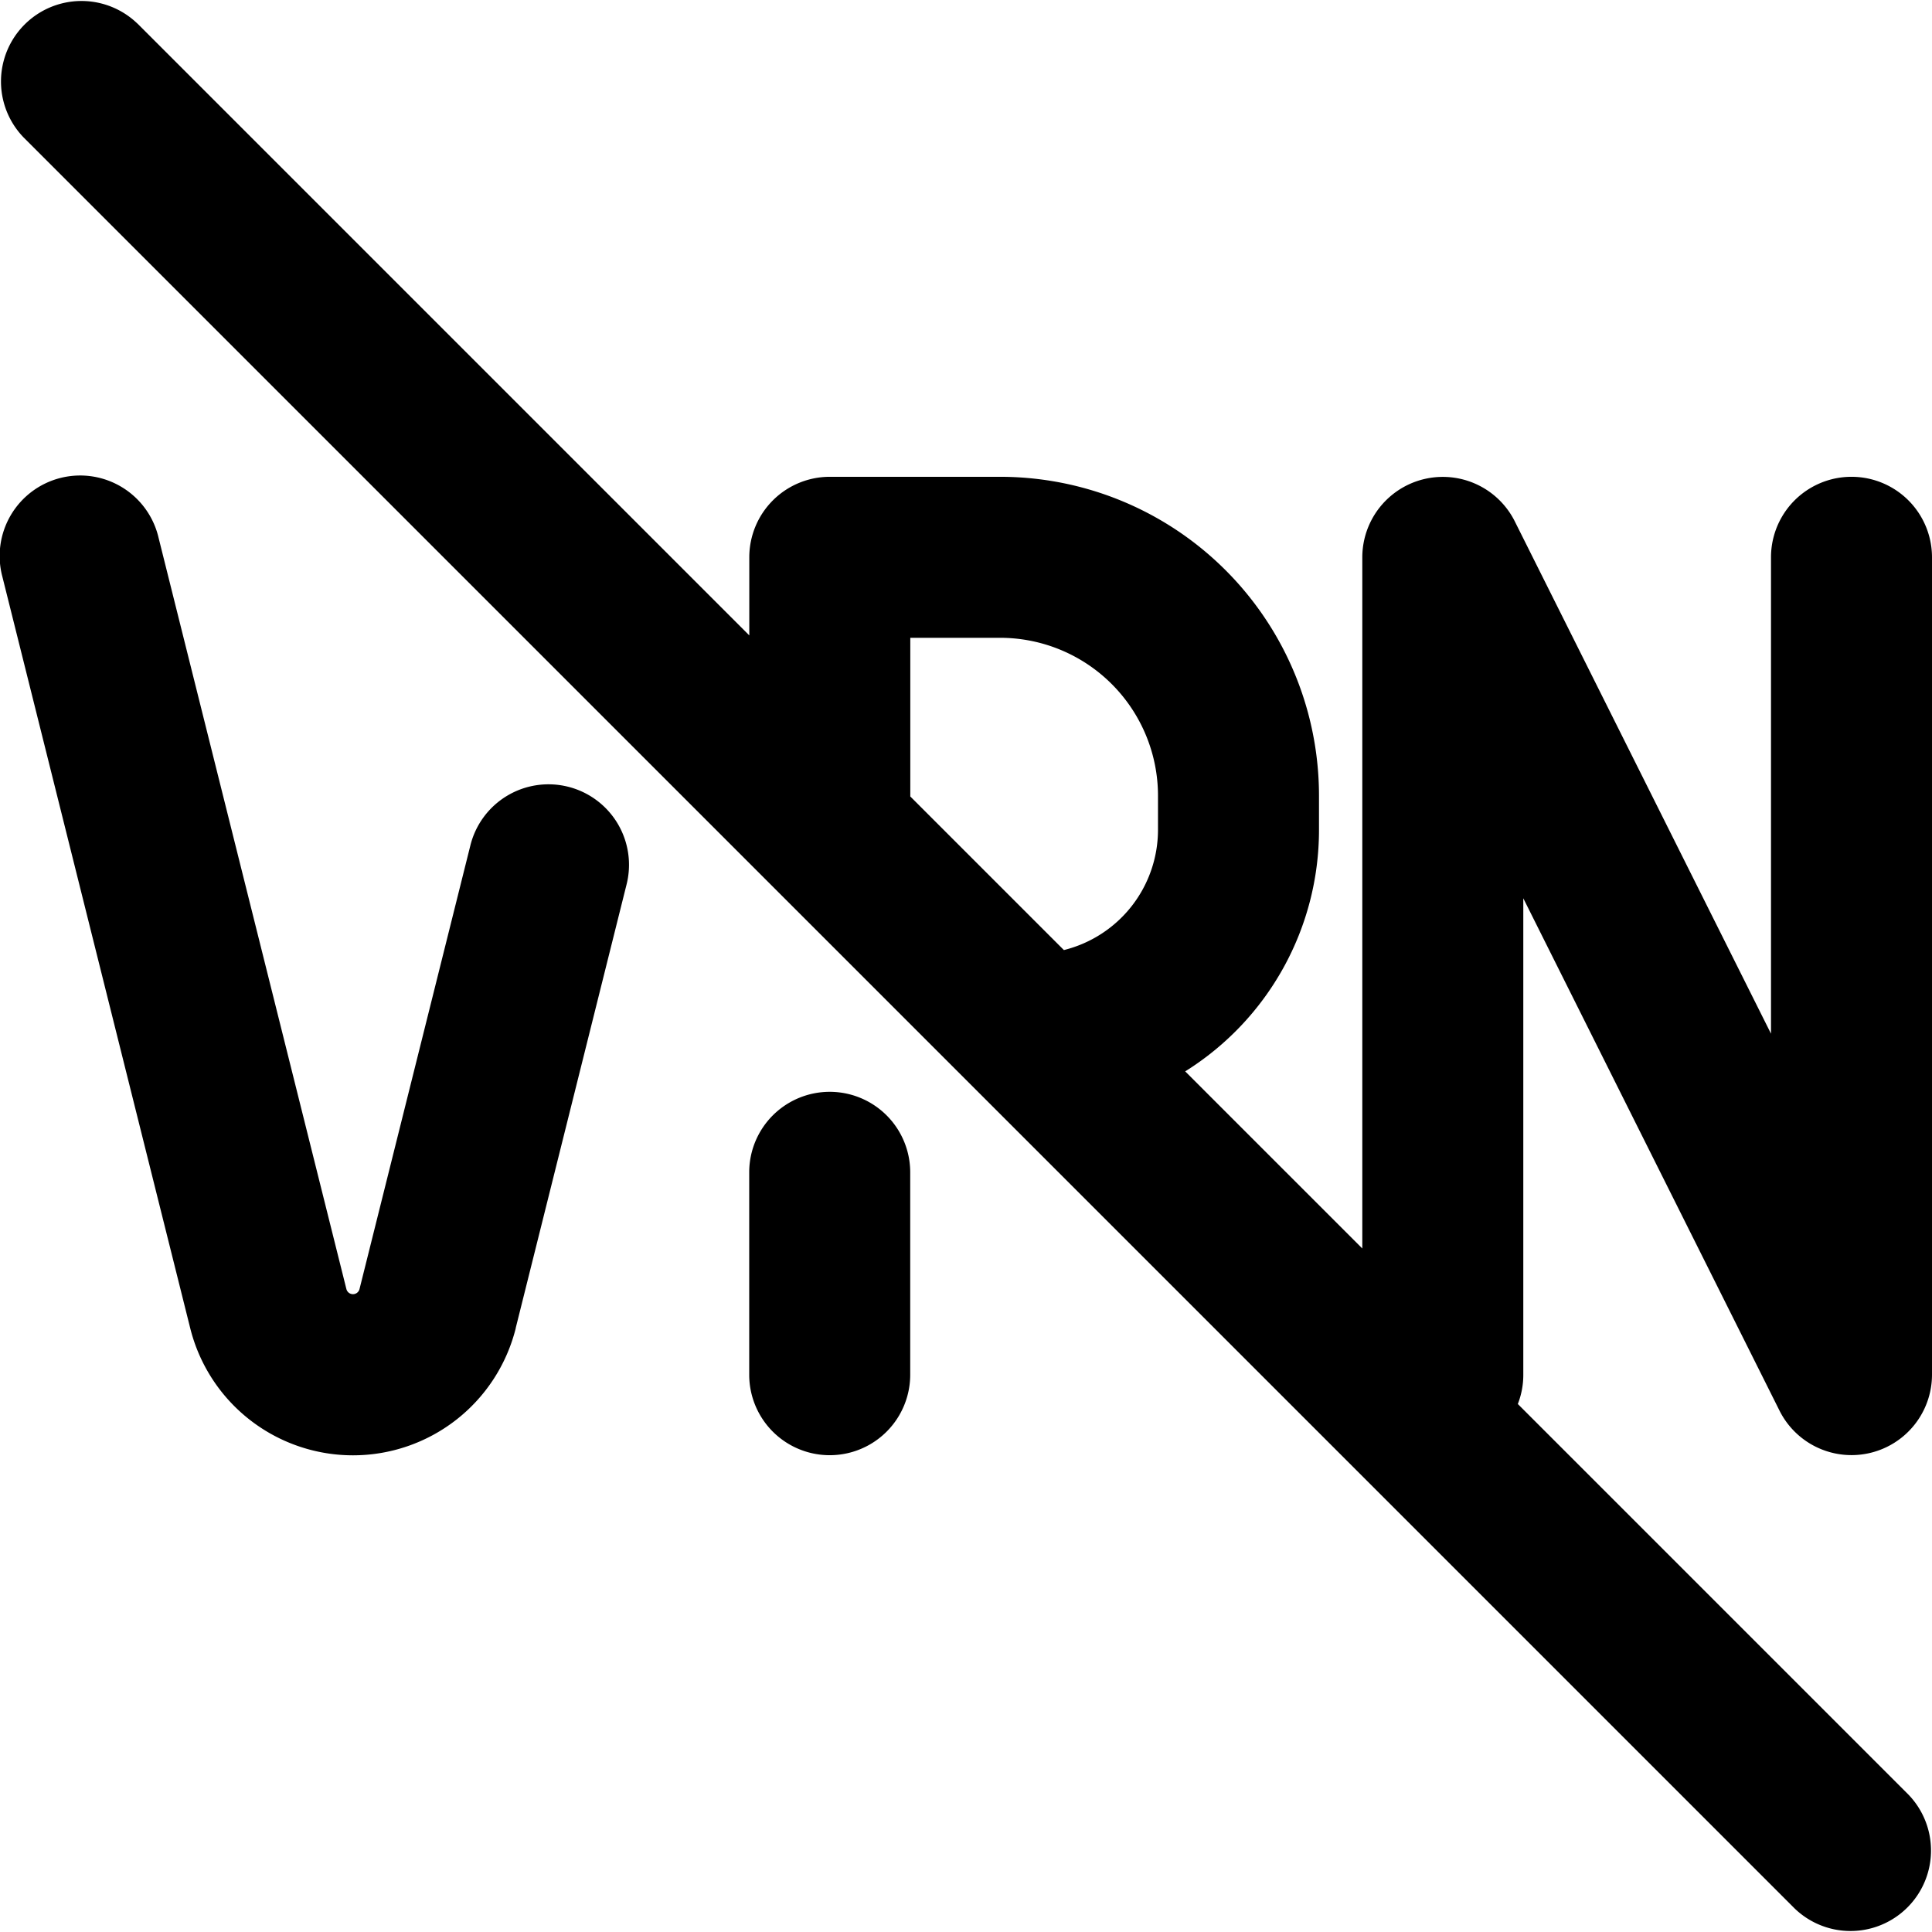 <svg xmlns="http://www.w3.org/2000/svg" fill="none" viewBox="0 0 24 24"><path fill="#000000" fill-rule="evenodd" d="M1.707 0.293A1 1 0 0 0 0.293 1.707l22 22a1 1 0 0 0 1.414 -1.414l-4.852 -4.852a0.996 0.996 0 0 0 0.068 -0.364v-5.918l3.183 6.365A1 1 0 0 0 24 17.077V6.923a1 1 0 0 0 -2 0v5.918l-3.183 -6.365a1 1 0 0 0 -1.894 0.447v8.586l-2.2 -2.2a3.536 3.536 0 0 0 1.662 -3.001v-0.423a3.962 3.962 0 0 0 -3.962 -3.962h-2.115a1 1 0 0 0 -1 1v0.97l-7.6 -7.6Zm9.6 9.6 1.909 1.909a1.54 1.54 0 0 0 1.169 -1.494v-0.423a1.962 1.962 0 0 0 -1.962 -1.962h-1.115v1.97Zm-4.9 6.606a2.084 2.084 0 0 1 -4.044 0L0.03 7.166a1 1 0 1 1 1.94 -0.485l2.333 9.332a0.084 0.084 0 0 0 0.163 0l1.376 -5.506a1 1 0 1 1 1.94 0.486l-1.376 5.506Zm4.9 -1.936a1 1 0 1 0 -2 0v2.514a1 1 0 1 0 2 0v-2.515Z" clip-rule="evenodd" stroke-width="1"></path></svg>